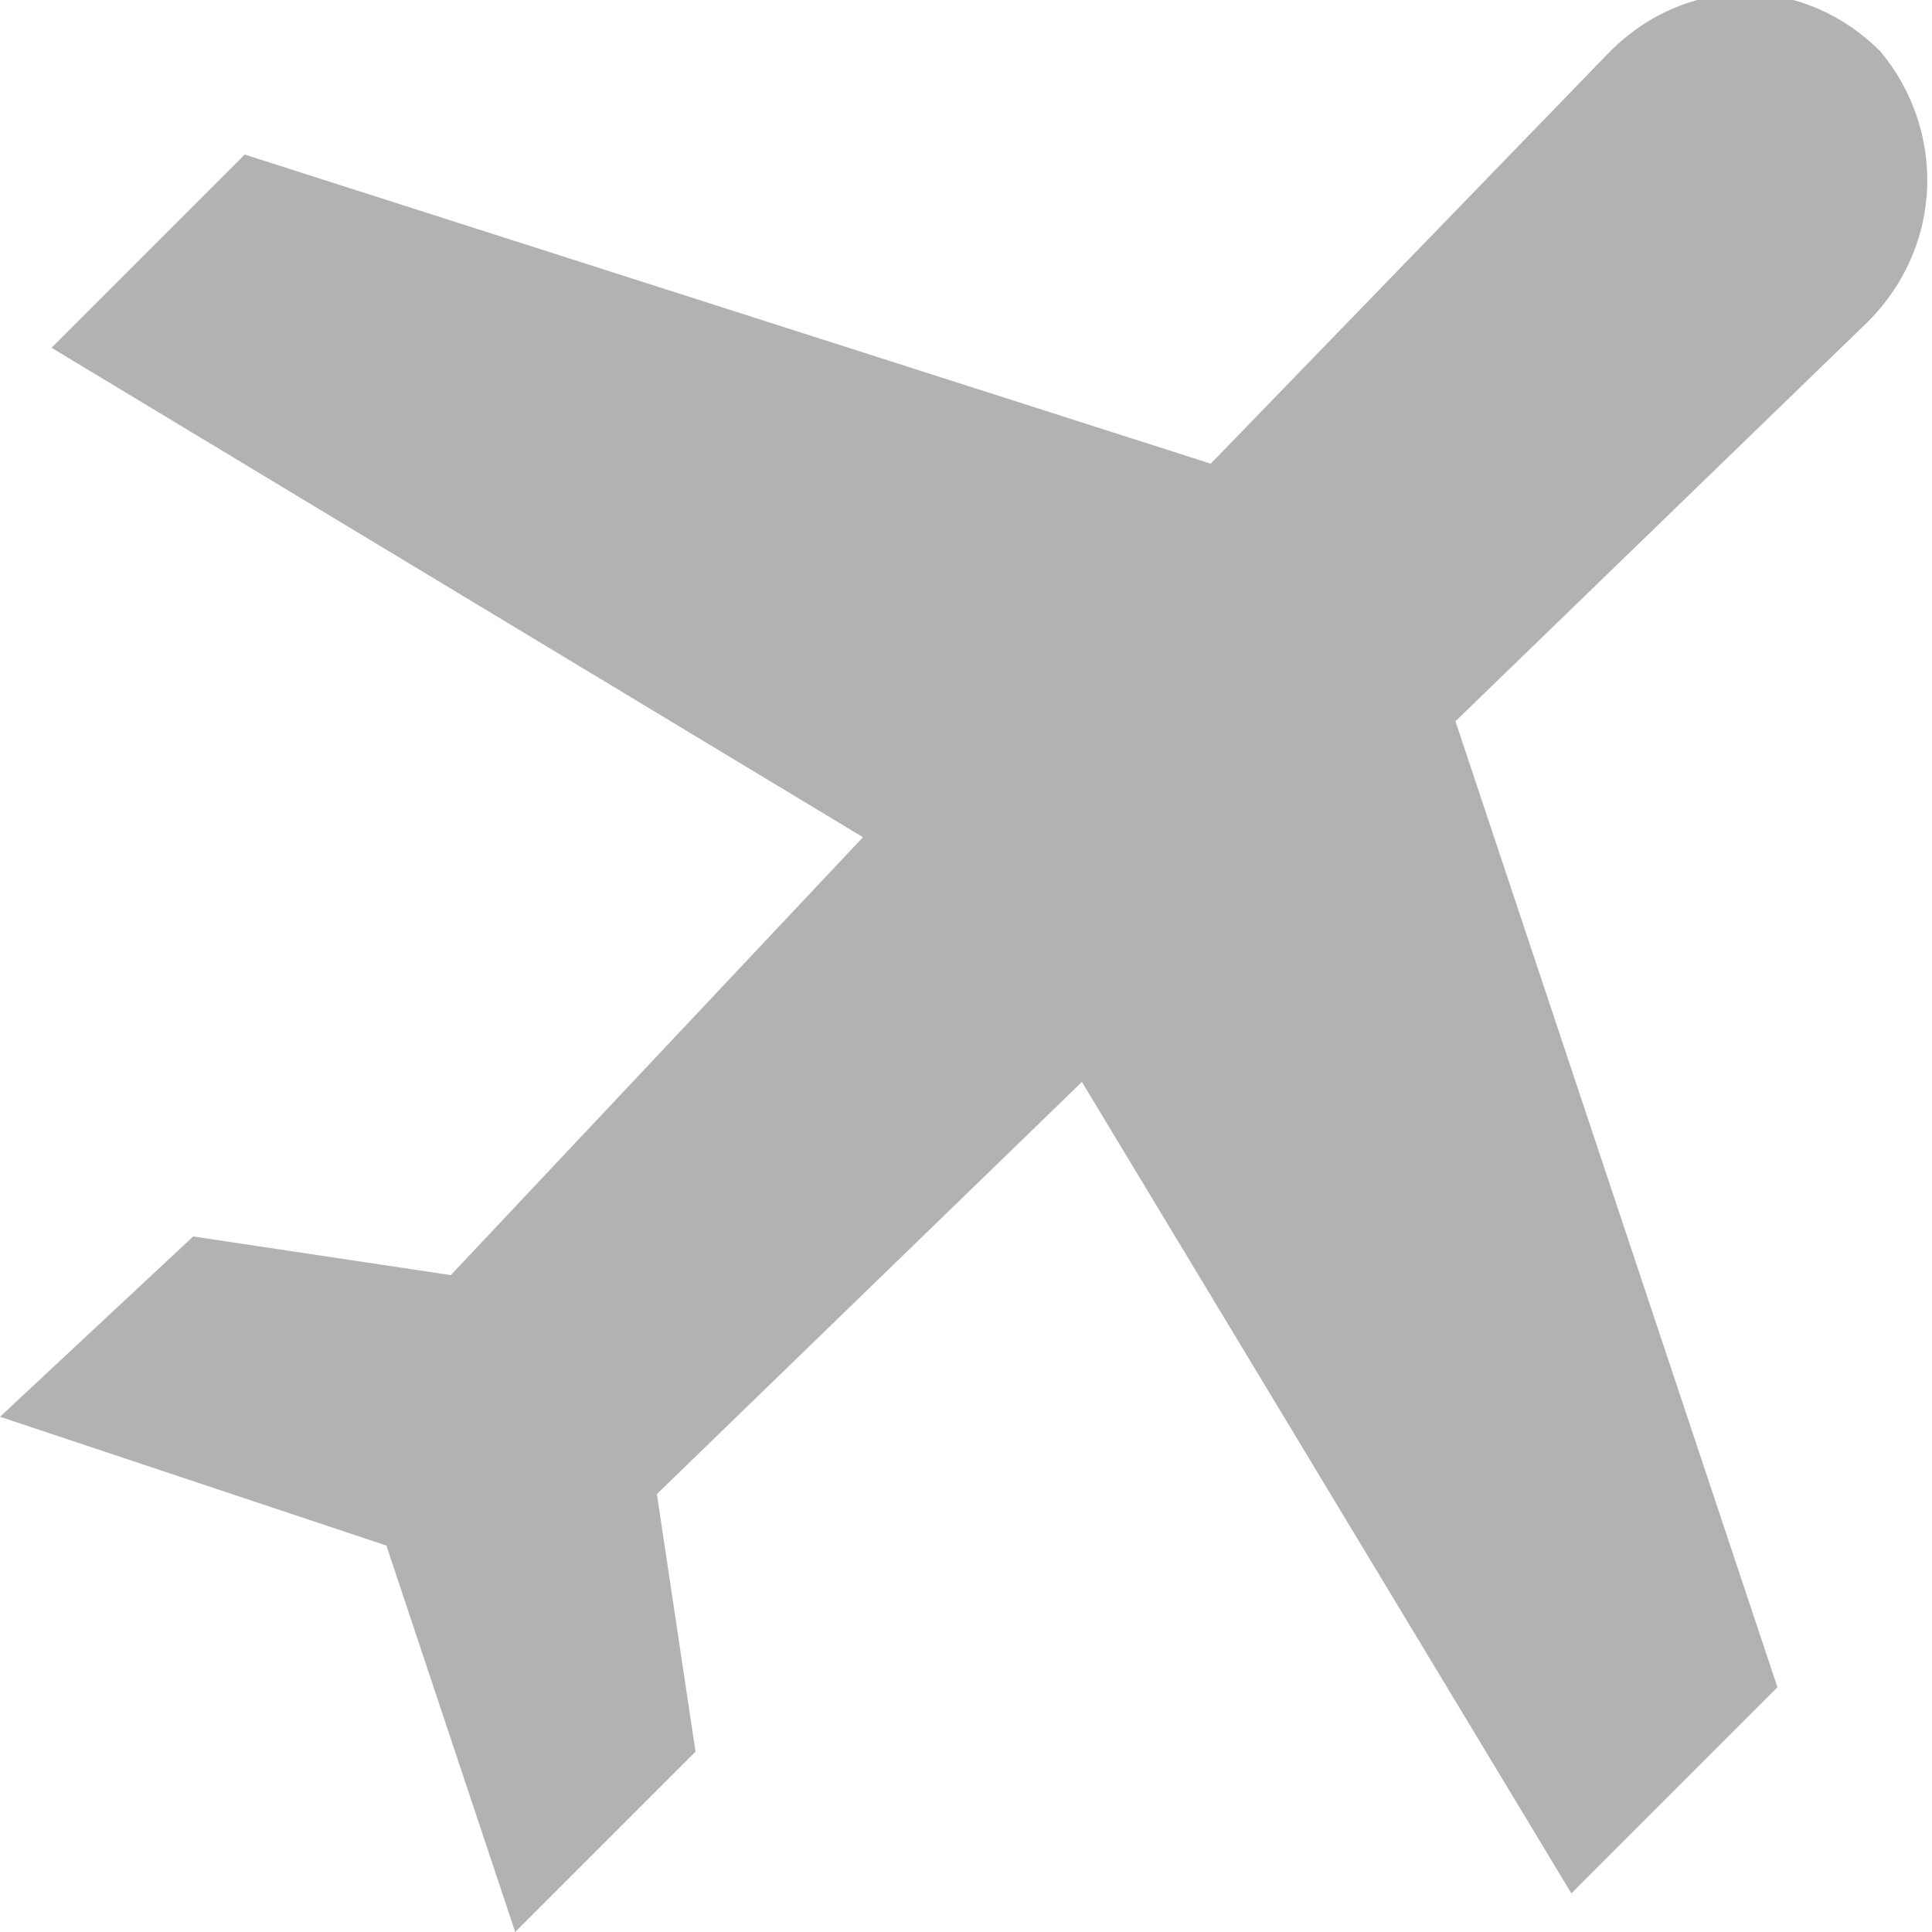 <!-- Generator: Adobe Illustrator 22.1.0, SVG Export Plug-In  -->
<svg version="1.1"
  xmlns="http://www.w3.org/2000/svg" xmlns:xlink="http://www.w3.org/1999/xlink" xmlns:a="http://ns.adobe.com/AdobeSVGViewerExtensions/3.0/"
  x="0px" y="0px" width="15px" height="15px" viewBox="0 0 15 15" style="enable-background:new 0 0 15 15;" xml:space="preserve">
<style type="text/css">
	.st0{fill:#B2B2B2;}
</style>
  <defs>
</defs>
  <g>
	<g>
		<path class="st0" d="M14.6,0.4c-0.6-0.6-1.5-0.6-2.1,0L9.4,3.6L1.9,1.2L0.4,2.7l6.3,3.8L3.5,9.9l-2-0.3L0,11l3,1l1,3l1.4-1.4
			l-0.3-2l3.3-3.2l3.8,6.3l1.6-1.6l-2.5-7.5l3.2-3.1C15.1,1.9,15.1,1,14.6,0.4z"/>
	</g>
</g>
</svg>

